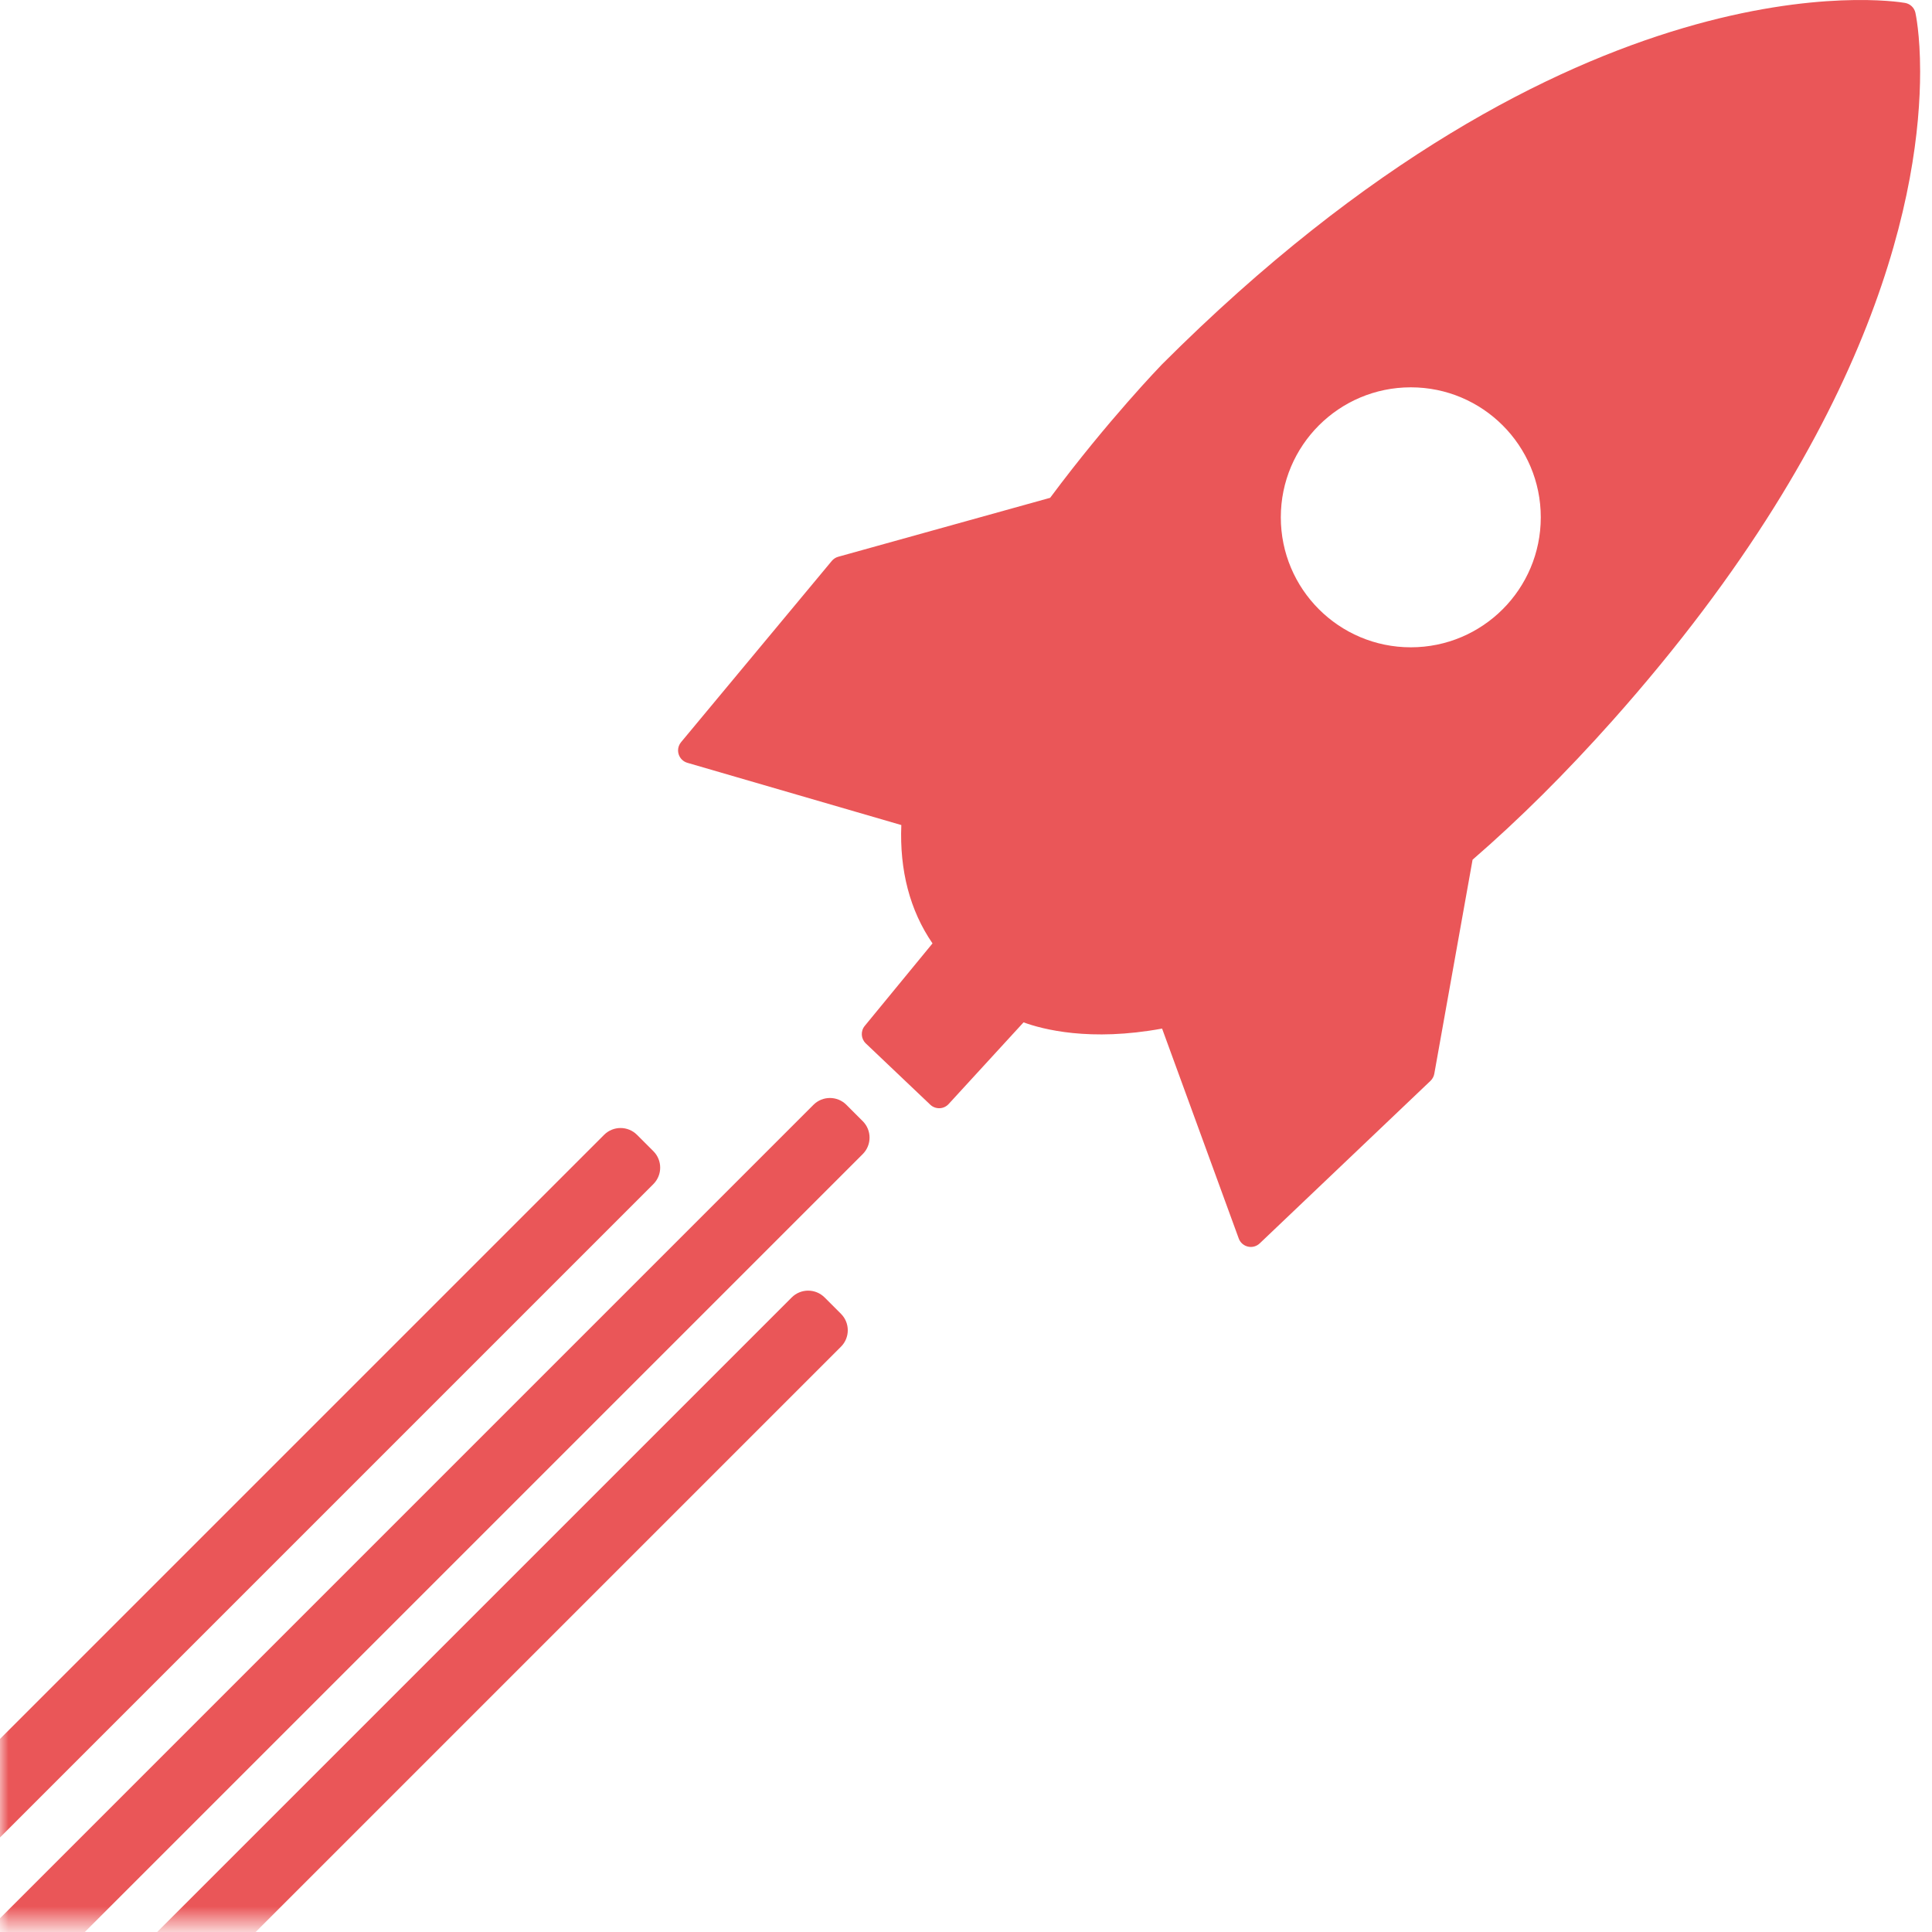 <?xml version="1.0" encoding="UTF-8"?> <svg xmlns="http://www.w3.org/2000/svg" width="113" height="113" viewBox="0 0 113 113" fill="none"><path d="M61.422 29.116L49.027 32.564C48.879 32.604 48.748 32.691 48.649 32.809L39.833 43.41C39.719 43.548 39.659 43.717 39.659 43.891C39.659 43.966 39.67 44.038 39.693 44.112C39.767 44.355 39.959 44.544 40.202 44.615L52.717 48.256C52.61 50.91 53.217 53.251 54.541 55.178L50.577 60.004C50.327 60.31 50.352 60.755 50.64 61.029L54.41 64.612C54.556 64.751 54.752 64.825 54.956 64.818C55.158 64.811 55.349 64.723 55.485 64.573L59.866 59.796C60.979 60.204 63.751 60.936 67.969 60.16L72.452 72.437C72.539 72.677 72.741 72.854 72.988 72.912C73.236 72.971 73.495 72.898 73.68 72.723L83.667 63.218C83.783 63.106 83.861 62.963 83.89 62.804L86.129 50.283C88.853 47.926 91.609 45.185 94.327 42.132C109.971 24.551 112.306 10.809 112.306 4.182C112.306 2.001 112.041 0.798 112.03 0.748C111.964 0.449 111.723 0.222 111.422 0.17C110.644 0.036 92.097 -2.823 67.962 21.312C67.932 21.344 64.796 24.579 61.422 29.116ZM74.913 30.257C74.913 26.058 78.317 22.654 82.516 22.654C86.715 22.654 90.118 26.058 90.118 30.257C90.118 34.456 86.715 37.86 82.516 37.86C78.317 37.86 74.913 34.456 74.913 30.257Z" fill="#EA5658"></path><mask id="mask0_2378_668" style="mask-type:luminance" maskUnits="userSpaceOnUse" x="0" y="41" width="63" height="72"><path d="M62.085 41.785H0V112.5H62.085V41.785Z" fill="white"></path></mask><g mask="url(#mask0_2378_668)"><path d="M50.461 67.5L-38.032 155.993C-38.564 156.524 -39.425 156.524 -39.956 155.993L-40.914 155.035C-41.445 154.504 -41.445 153.643 -40.914 153.111L47.579 64.618C48.11 64.087 48.972 64.087 49.503 64.618L50.461 65.576C50.992 66.107 50.992 66.969 50.461 67.5Z" fill="#EA5658"></path></g><mask id="mask1_2378_668" style="mask-type:luminance" maskUnits="userSpaceOnUse" x="0" y="41" width="63" height="72"><path d="M62.085 41.785H0V112.5H62.085V41.785Z" fill="white"></path></mask><g mask="url(#mask1_2378_668)"><path d="M49.187 78.767L-39.306 167.26C-39.837 167.792 -40.698 167.792 -41.23 167.26L-42.187 166.303C-42.719 165.771 -42.719 164.91 -42.187 164.379L46.306 75.886C46.837 75.355 47.698 75.355 48.23 75.886L49.187 76.843C49.718 77.375 49.718 78.236 49.187 78.767Z" fill="#EA5658"></path></g><mask id="mask2_2378_668" style="mask-type:luminance" maskUnits="userSpaceOnUse" x="0" y="41" width="63" height="72"><path d="M62.085 41.785H0V112.5H62.085V41.785Z" fill="white"></path></mask><g mask="url(#mask2_2378_668)"><path d="M38.215 69.256L-50.278 157.749C-50.81 158.28 -51.671 158.28 -52.202 157.749L-53.16 156.791C-53.691 156.26 -53.691 155.398 -53.16 154.867L35.333 66.374C35.864 65.843 36.726 65.843 37.257 66.374L38.215 67.332C38.746 67.863 38.746 68.724 38.215 69.256Z" fill="#EA5658"></path></g></svg> 